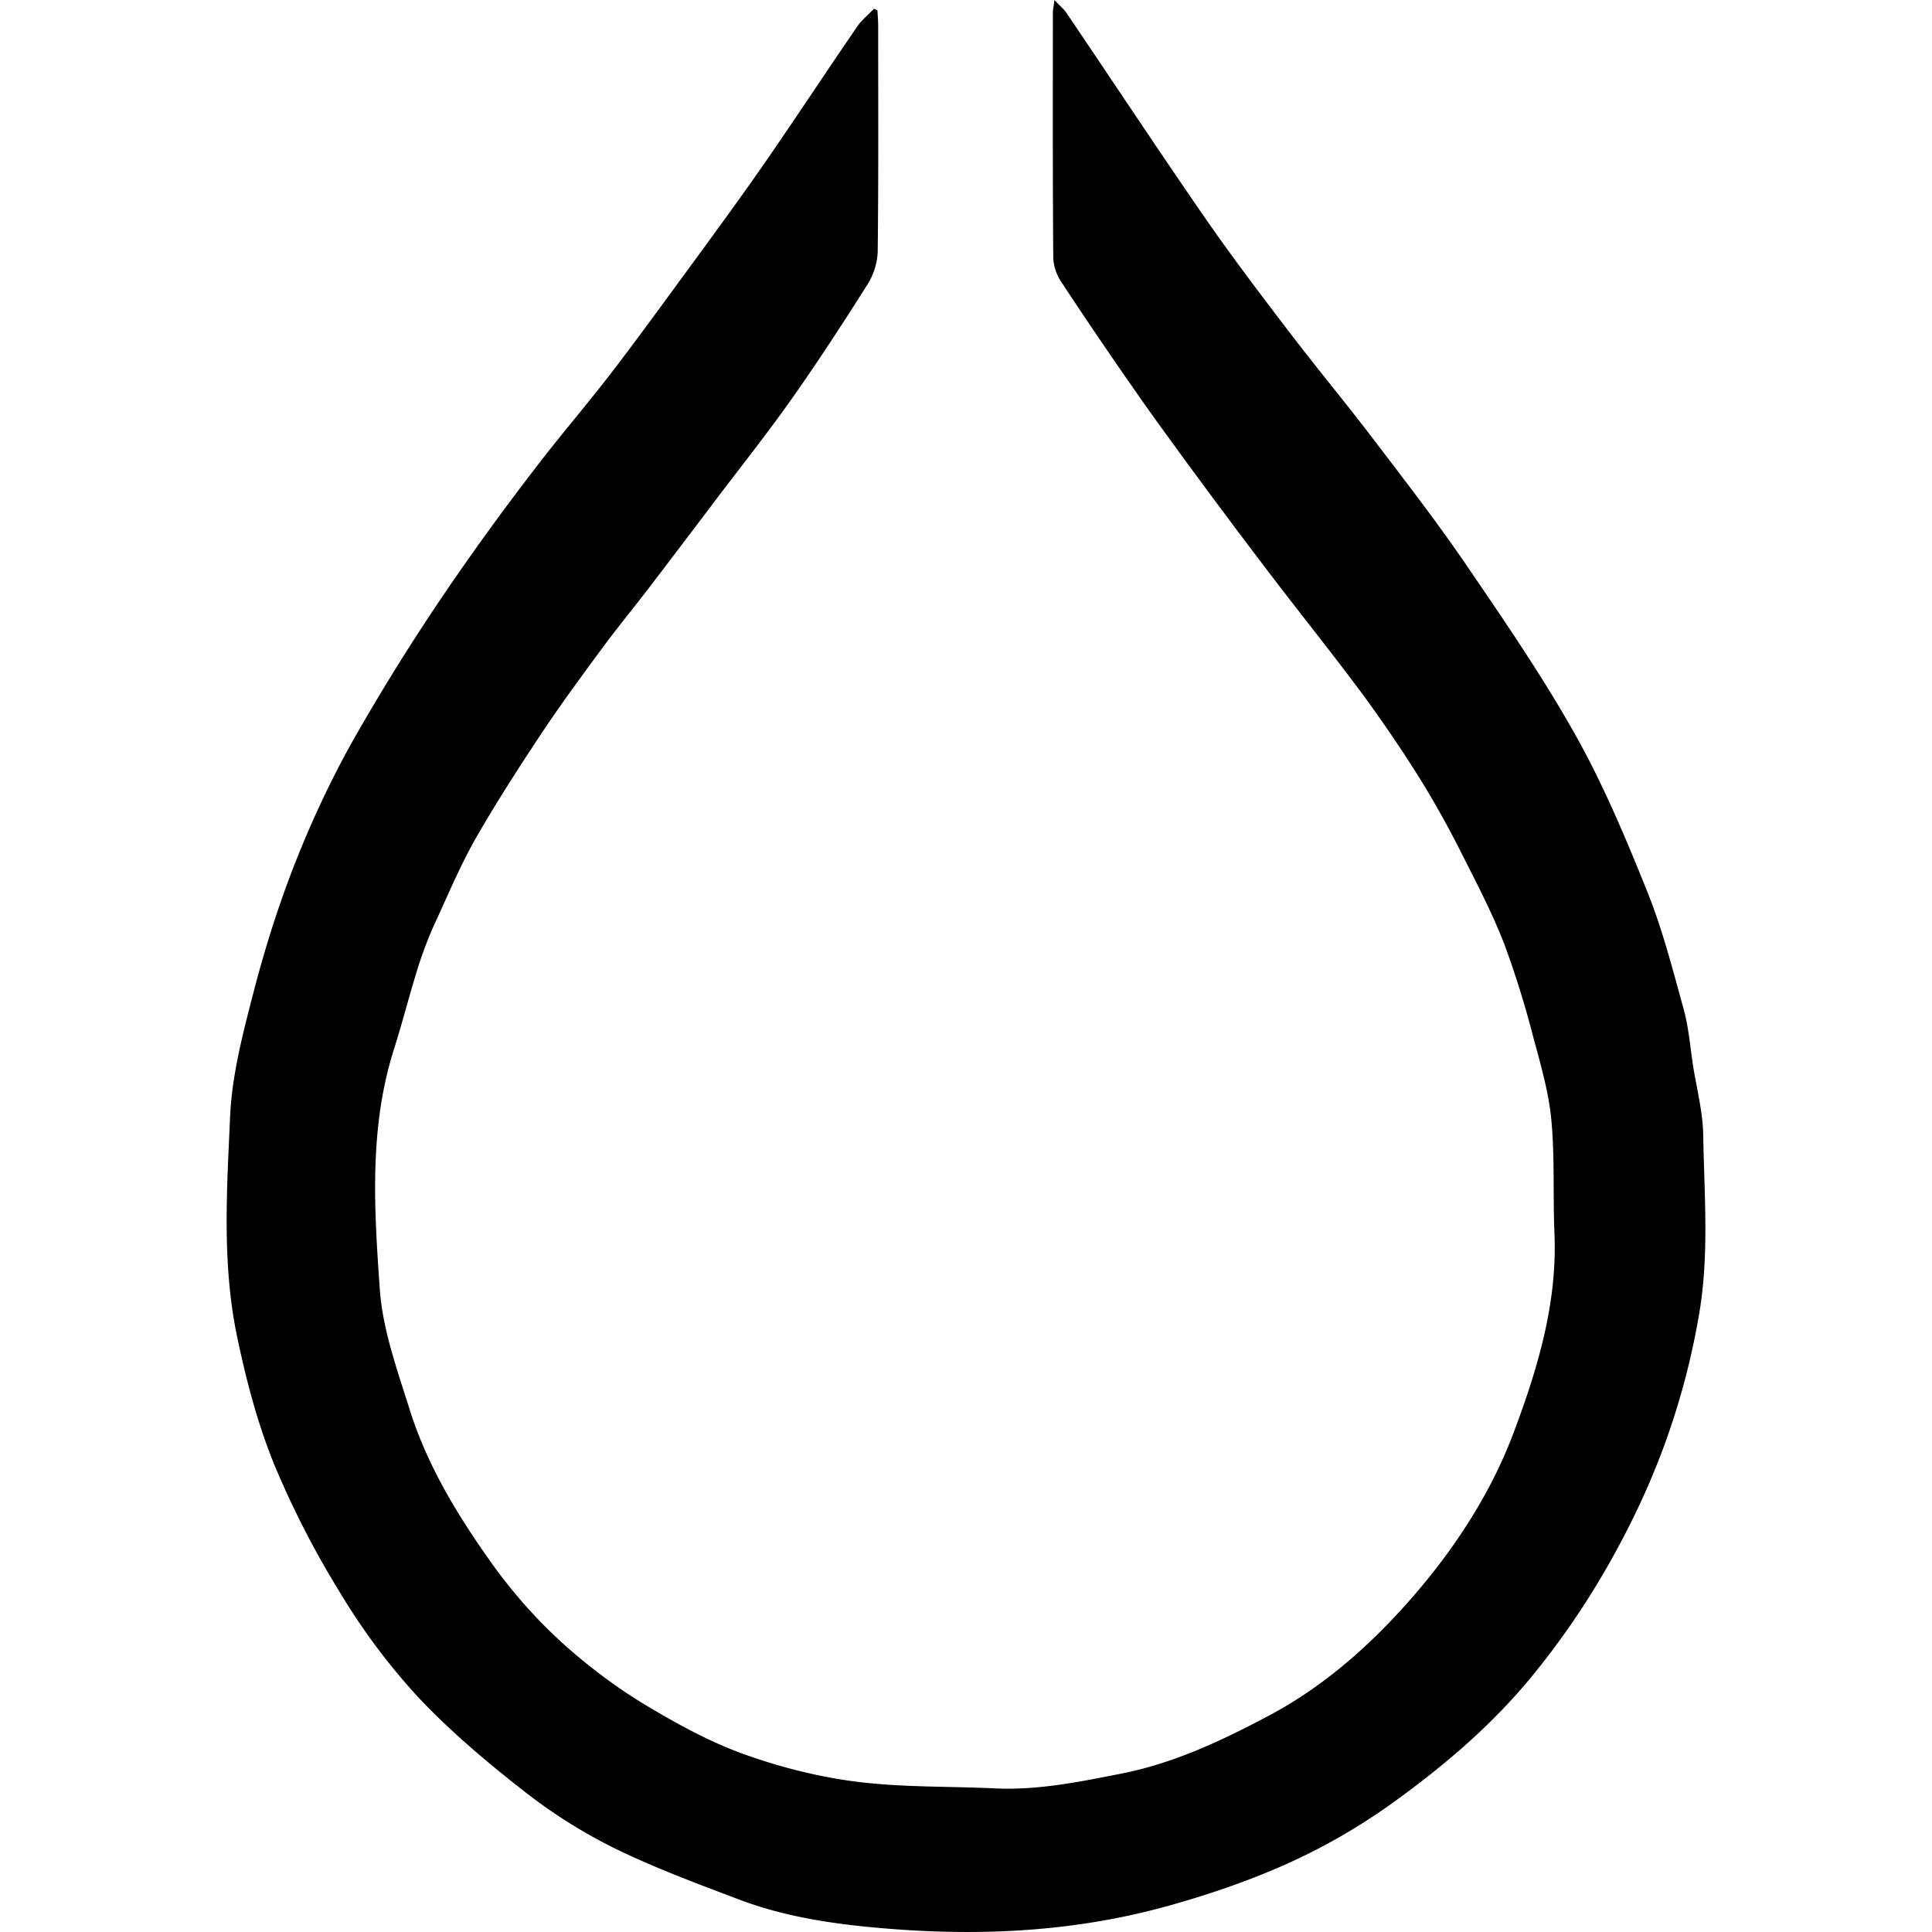 <svg xmlns="http://www.w3.org/2000/svg" width="1em" height="1em" viewBox="0 0 24 24"><path fill="currentColor" d="M13.1.001c.07.075.116.112.147.158c.57.842 1.13 1.69 1.708 2.527c.333.482.687.949 1.042 1.414c.343.451.706.887 1.05 1.338c.397.522.8 1.04 1.169 1.582c.473.693.95 1.388 1.359 2.118c.348.622.626 1.285.892 1.948c.188.47.314.965.449 1.454c.062.226.08.466.116.7c.045.285.121.57.126.857c.012.747.077 1.496-.053 2.239a9.2 9.2 0 0 1-.74 2.36c-.36.765-.798 1.472-1.333 2.125c-.485.592-1.054 1.081-1.67 1.53a7.6 7.6 0 0 1-1.438.83c-.458.2-.93.36-1.415.495c-1.096.305-2.208.372-3.327.294c-.675-.048-1.357-.13-2-.373c-.528-.2-1.06-.397-1.566-.646a6.5 6.5 0 0 1-1.13-.719c-.46-.36-.91-.742-1.308-1.167a8 8 0 0 1-.94-1.258a11.4 11.4 0 0 1-.77-1.47c-.239-.545-.393-1.12-.518-1.71c-.195-.916-.132-1.833-.092-2.747c.022-.525.161-1.05.294-1.564c.14-.54.31-1.078.515-1.598s.444-1.032.718-1.52a27 27 0 0 1 1.112-1.79a32 32 0 0 1 1.122-1.552c.31-.41.647-.799.961-1.206c.317-.412.622-.833.93-1.252c.324-.444.651-.887.965-1.339c.398-.573.78-1.156 1.175-1.731c.057-.082.139-.148.208-.22L10.9.13c.003.063.009.126.009.19c0 .938.005 1.876-.006 2.815a.83.83 0 0 1-.133.408c-.303.48-.613.956-.94 1.419c-.31.438-.646.86-.97 1.289q-.4.53-.803 1.058c-.187.244-.383.482-.566.729c-.255.346-.511.693-.75 1.051c-.287.432-.57.869-.827 1.318c-.185.322-.33.667-.485 1.004a5 5 0 0 0-.227.576c-.11.348-.199.702-.309 1.05c-.31.978-.245 1.983-.175 2.977c.035.504.217 1.003.37 1.493c.215.686.582 1.294.997 1.88q.424.601.967 1.082c.3.263.624.505.965.71c.388.233.792.456 1.216.609c.453.163.93.285 1.408.345c.567.072 1.146.056 1.72.083c.532.025 1.049-.081 1.566-.183c.656-.129 1.255-.412 1.838-.722c.697-.37 1.283-.896 1.796-1.488c.524-.605.964-1.285 1.244-2.032c.296-.787.542-1.603.505-2.468c-.02-.468.005-.94-.038-1.404c-.032-.343-.129-.682-.22-1.016a12 12 0 0 0-.362-1.167c-.146-.378-.333-.74-.517-1.102a12 12 0 0 0-.523-.943a17 17 0 0 0-.737-1.085c-.394-.53-.81-1.045-1.209-1.572a93 93 0 0 1-1.382-1.866a58 58 0 0 1-1.13-1.653a.6.6 0 0 1-.108-.311c-.008-1.016-.005-2.031-.005-3.047c0-.034.009-.068.02-.158z"/></svg>